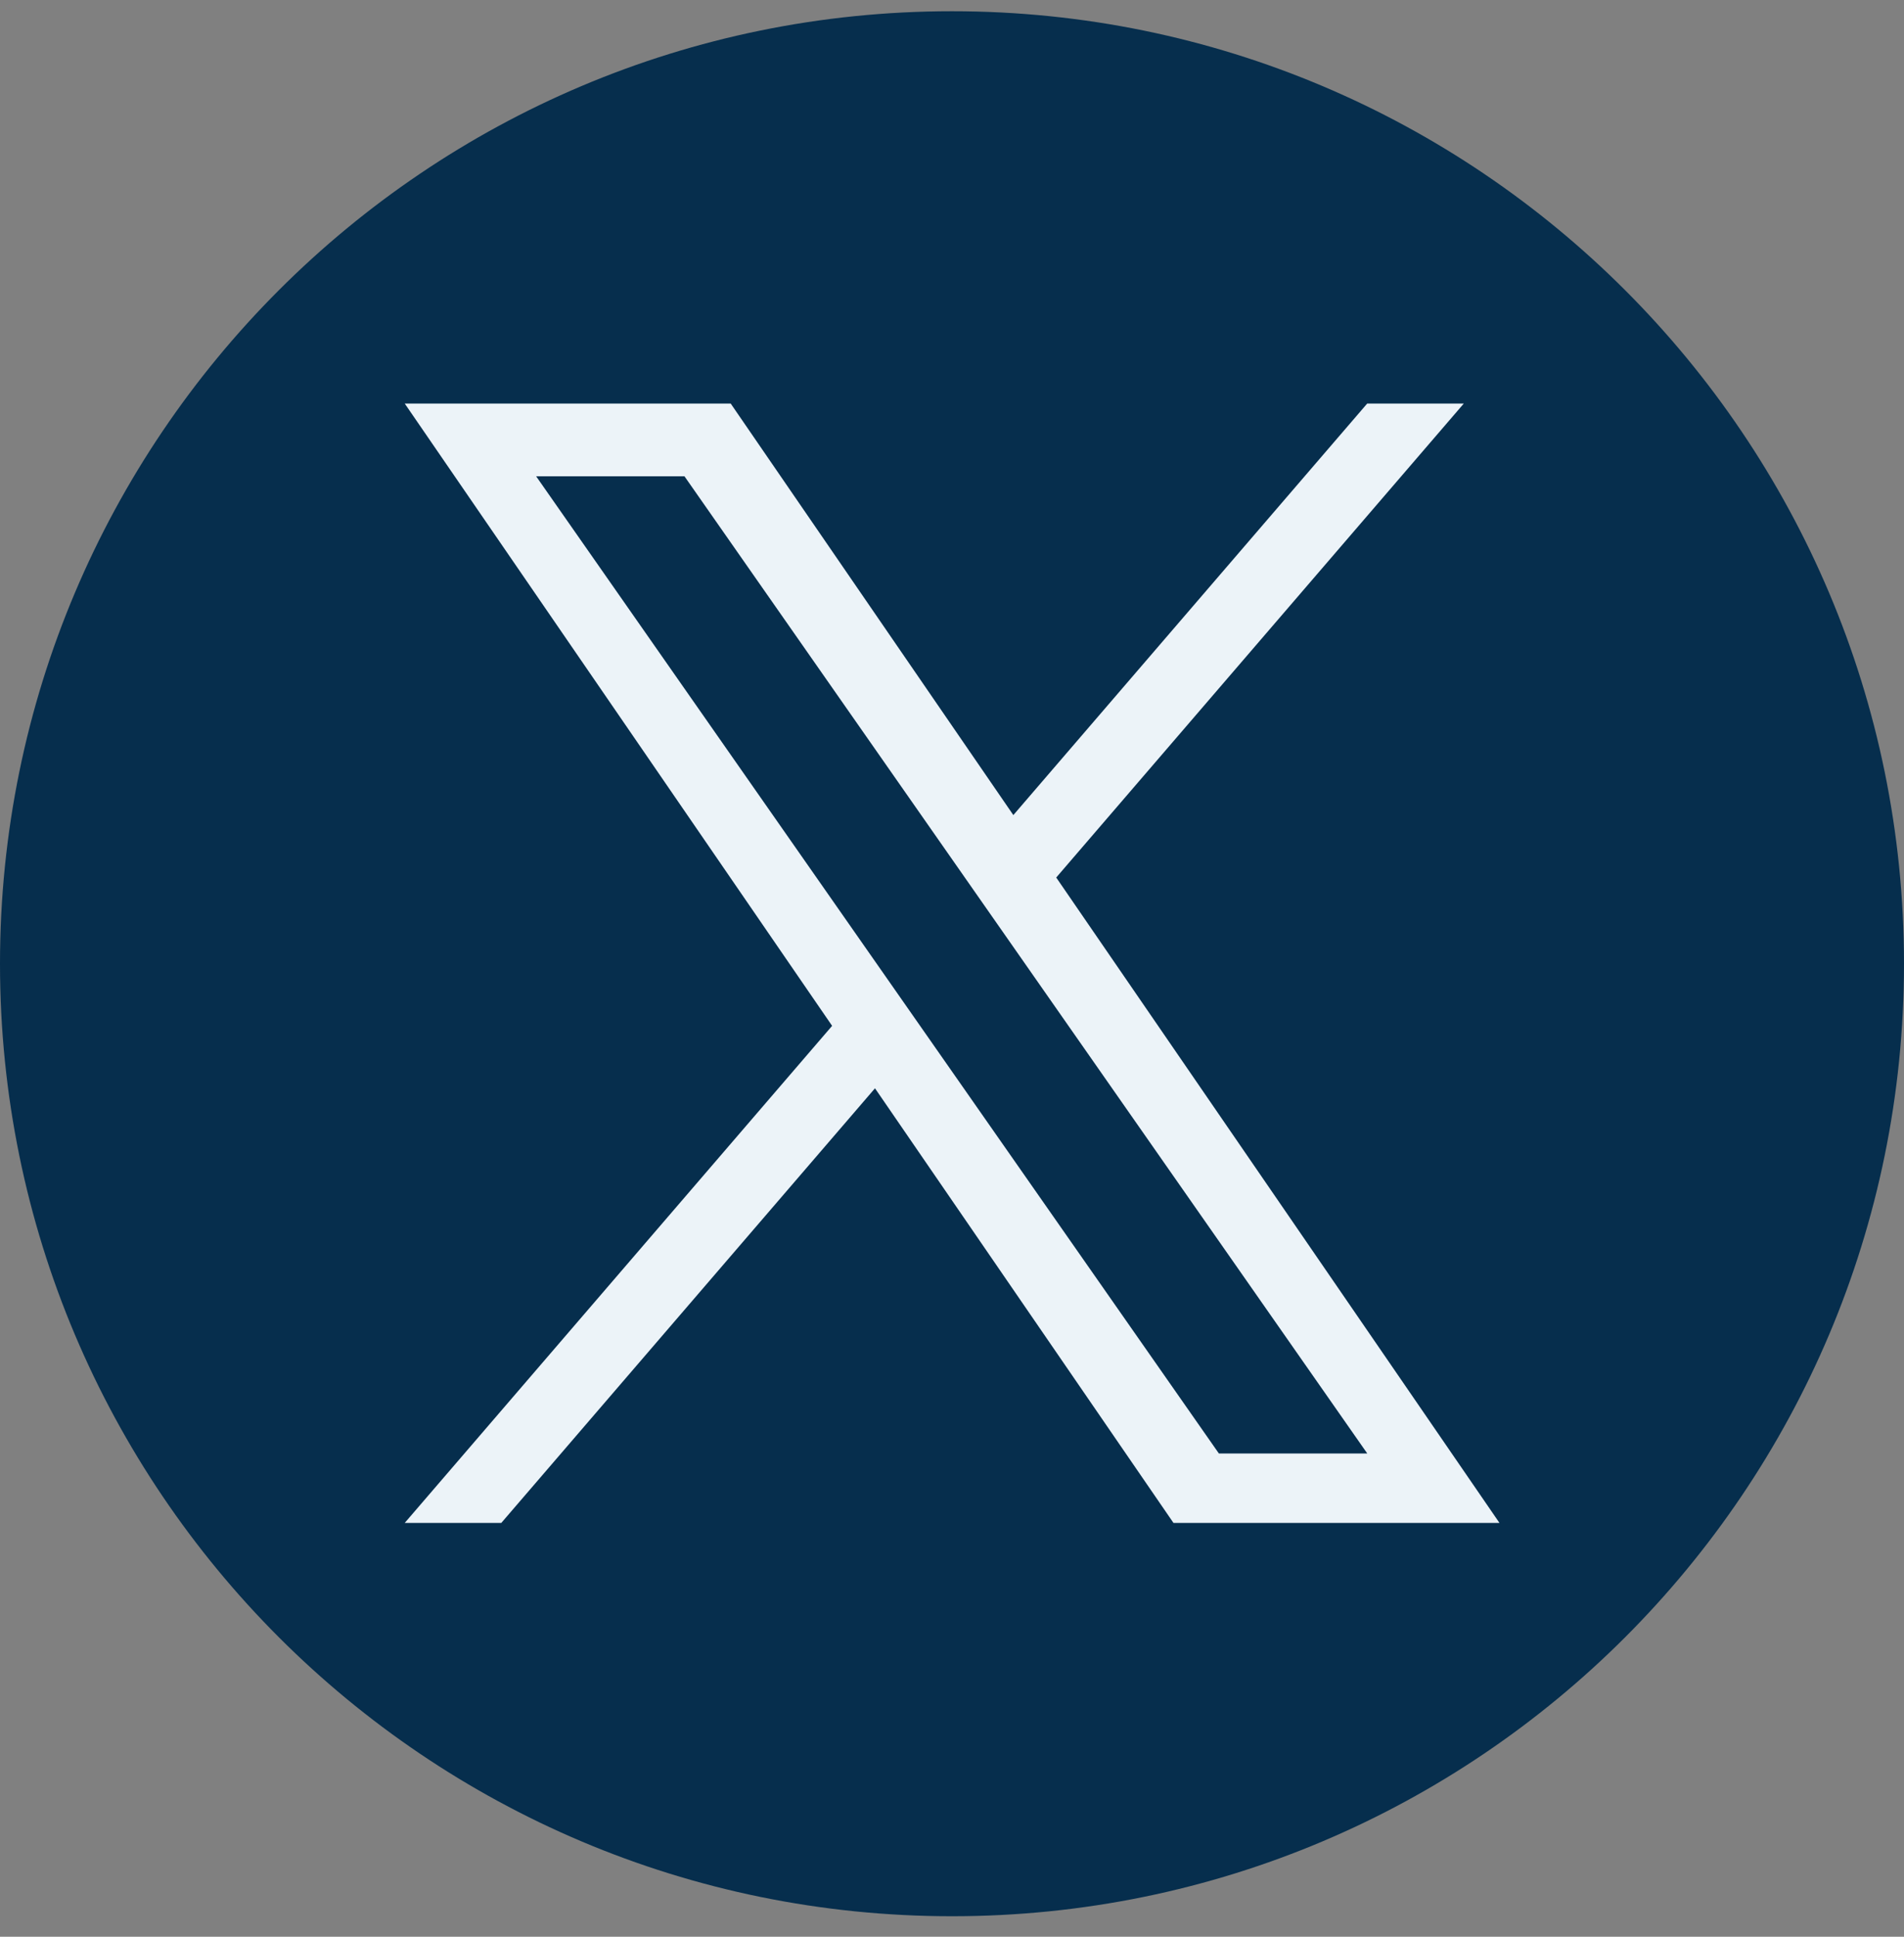 <svg xmlns="http://www.w3.org/2000/svg" width="60" height="61" fill="none"><rect width="100%" height="100%" fill="#808080" stroke="none"/><path fill="#062E4D" d="M30 .354c-16.568 0-30 13.431-30 30 0 16.568 13.432 30 30 30 16.568 0 30-13.432 30-30 0-16.568-13.432-30-30-30Z"/><path fill="#ECF3F8" d="M33.285 27.638 46.128 12.71h-3.044L31.933 25.672 23.026 12.71H12.754l13.468 19.6-13.468 15.656h3.043l11.776-13.689 9.406 13.689h10.273L33.284 27.638ZM16.894 15.001h4.675l21.517 30.778H38.41L16.894 15Z"/></svg>
